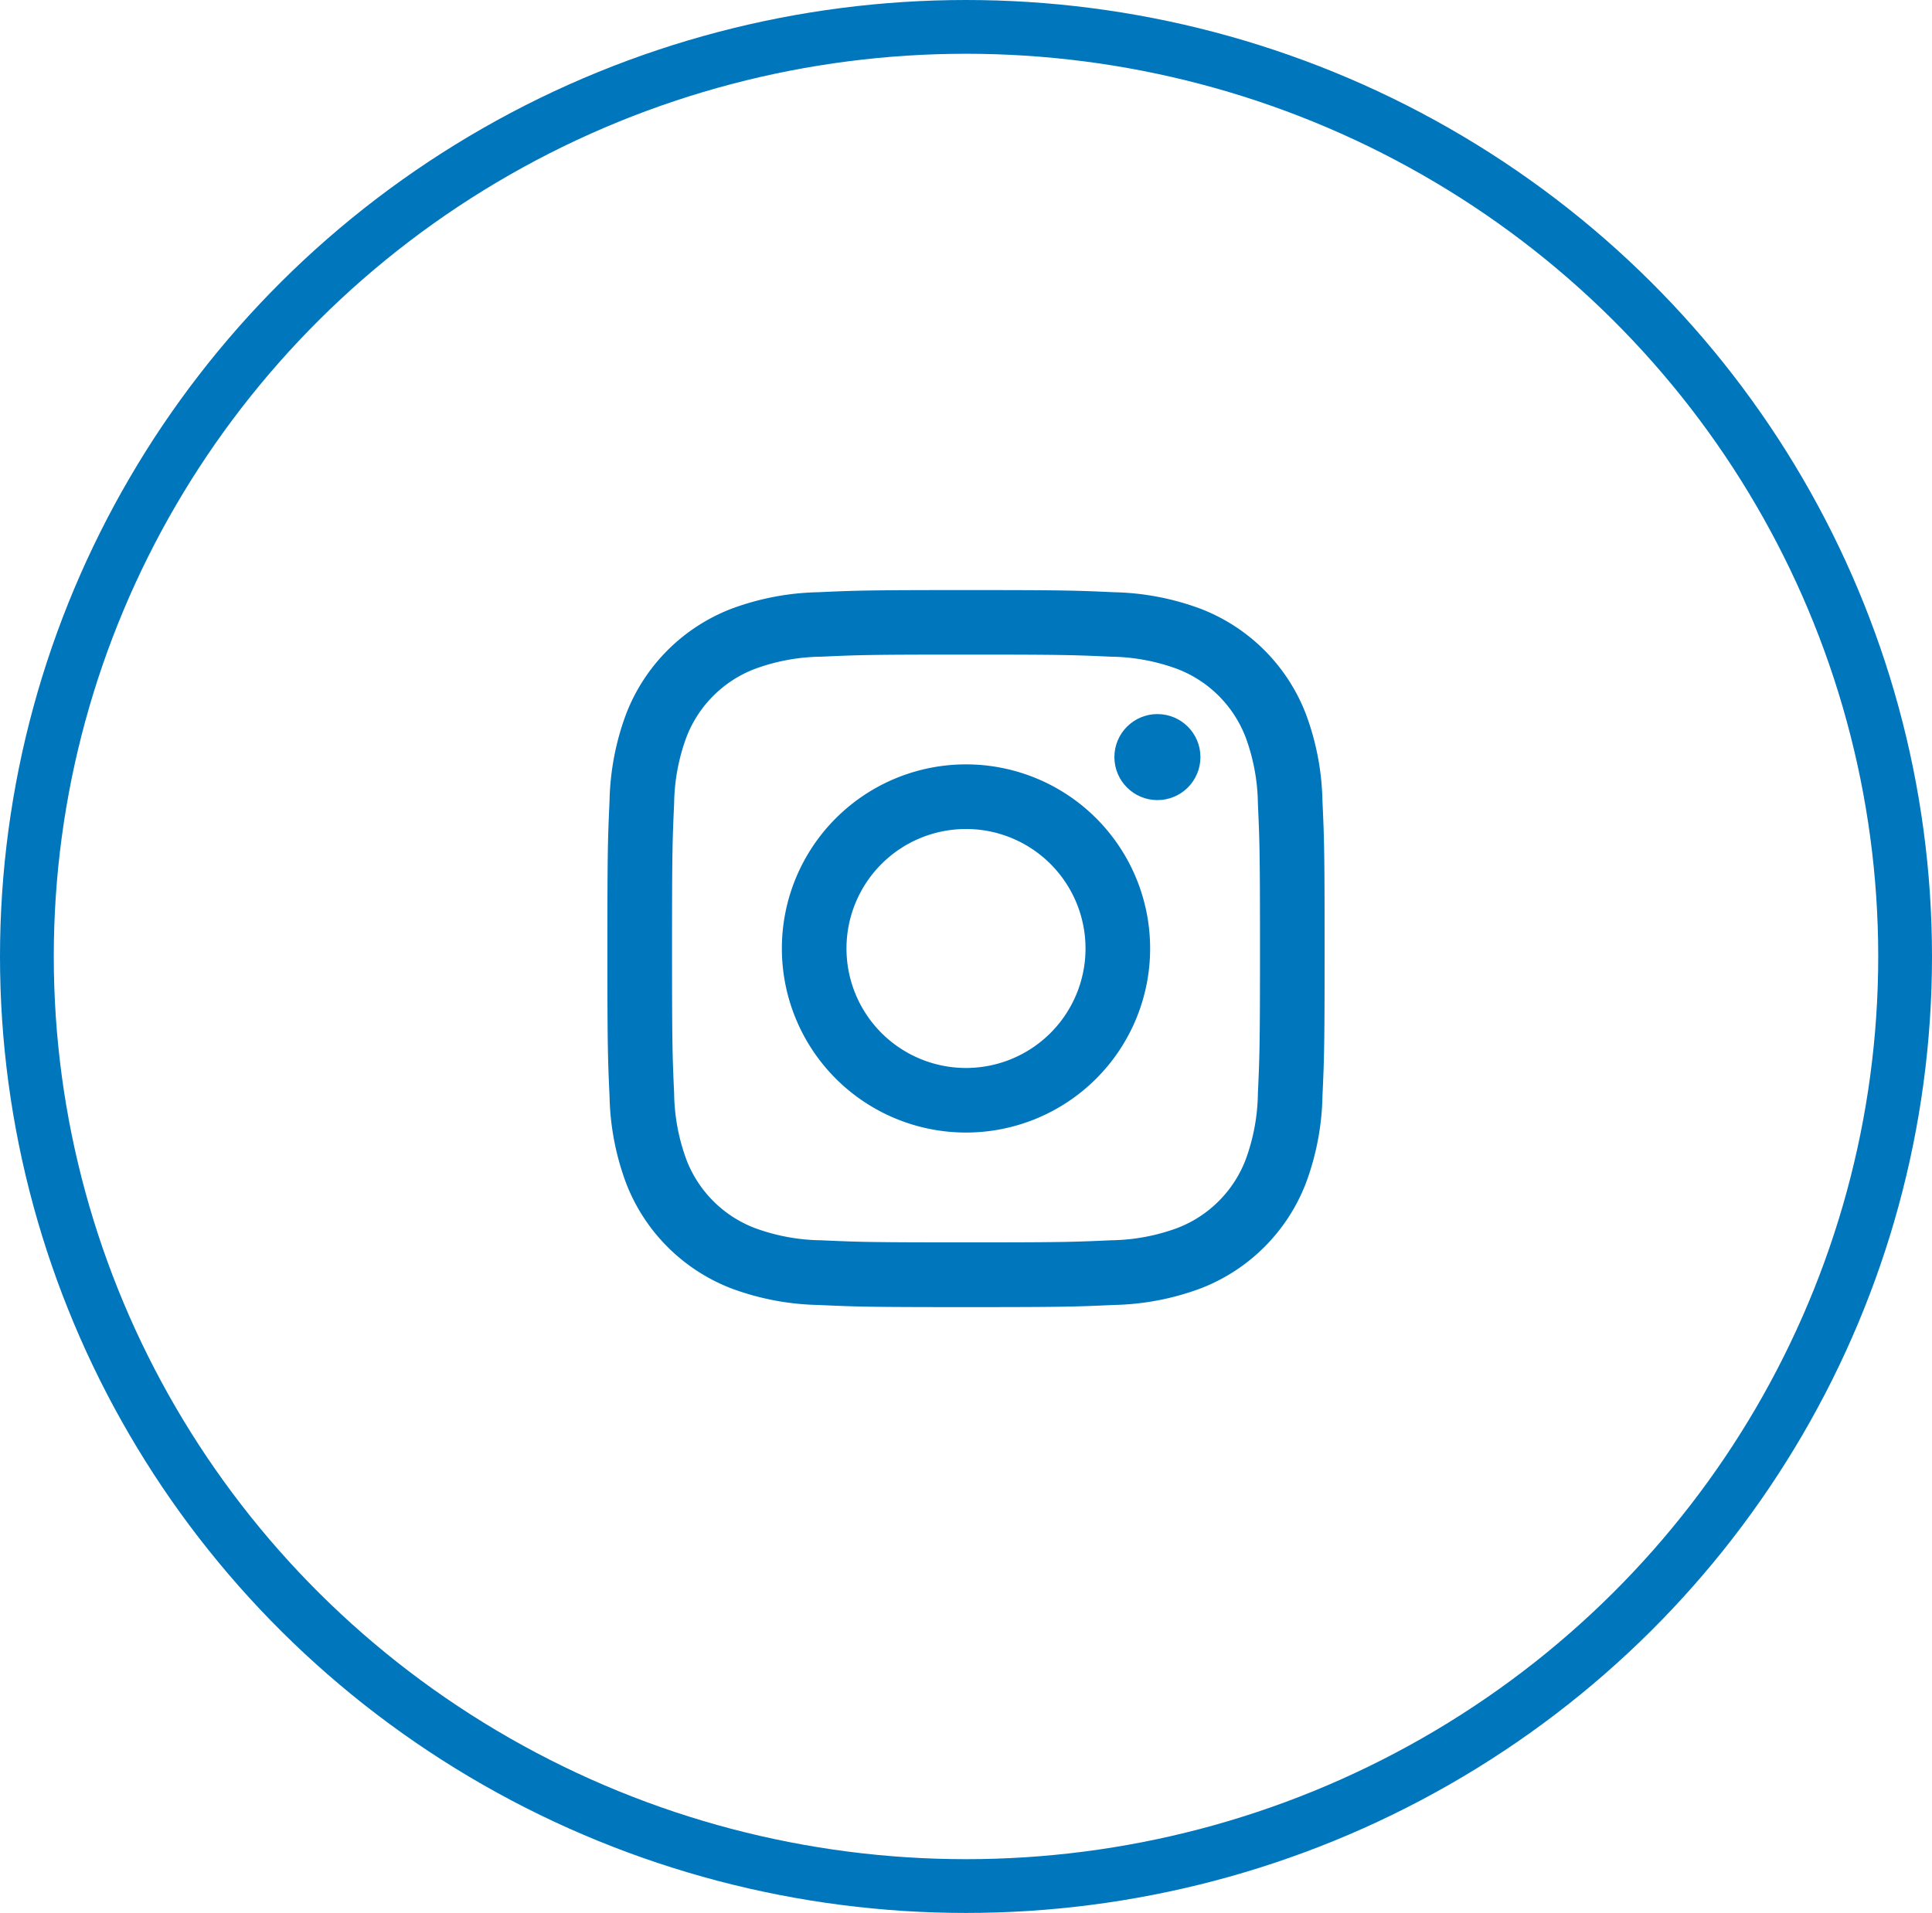 <?xml version="1.0" encoding="UTF-8"?> <svg xmlns="http://www.w3.org/2000/svg" viewBox="0 0 71.854 71.163"><g id="Group_34" data-name="Group 34" transform="translate(-1517.007 -4121.837)"><g id="Group_203" data-name="Group 203"><g id="Ellipse_5" data-name="Ellipse 5" transform="translate(1517.007 4121.837)" fill="none" stroke="#0076bd" stroke-width="2"><ellipse cx="35.927" cy="35.581" rx="35.927" ry="35.581" stroke="none"></ellipse><ellipse cx="35.927" cy="35.581" rx="34.927" ry="34.581" fill="none"></ellipse></g><g id="Group_30" data-name="Group 30"><path id="Path_21" data-name="Path 21" d="M17.415,6.482c3.561,0,3.983.014,5.389.078a7.382,7.382,0,0,1,2.476.459A4.417,4.417,0,0,1,27.812,9.55a7.381,7.381,0,0,1,.459,2.476c.064,1.406.078,1.828.078,5.389s-.014,3.983-.078,5.389a7.382,7.382,0,0,1-.459,2.476,4.417,4.417,0,0,1-2.531,2.531,7.382,7.382,0,0,1-2.476.459c-1.406.064-1.828.078-5.389.078s-3.983-.014-5.389-.078a7.381,7.381,0,0,1-2.476-.459,4.417,4.417,0,0,1-2.531-2.531A7.381,7.381,0,0,1,6.56,22.8c-.064-1.406-.078-1.828-.078-5.389s.014-3.983.078-5.389A7.381,7.381,0,0,1,7.019,9.55,4.417,4.417,0,0,1,9.55,7.019a7.381,7.381,0,0,1,2.476-.459c1.406-.064,1.828-.078,5.389-.078m0-2.4c-3.622,0-4.076.015-5.5.08a9.789,9.789,0,0,0-3.237.62,6.819,6.819,0,0,0-3.9,3.9,9.789,9.789,0,0,0-.62,3.237c-.065,1.422-.08,1.877-.08,5.5s.015,4.076.08,5.5a9.789,9.789,0,0,0,.62,3.237,6.819,6.819,0,0,0,3.9,3.9,9.789,9.789,0,0,0,3.237.62c1.422.065,1.877.08,5.5.08s4.076-.015,5.5-.08a9.789,9.789,0,0,0,3.237-.62,6.819,6.819,0,0,0,3.9-3.9,9.789,9.789,0,0,0,.62-3.237c.065-1.422.08-1.877.08-5.5s-.015-4.076-.08-5.5a9.789,9.789,0,0,0-.62-3.237,6.819,6.819,0,0,0-3.9-3.9,9.789,9.789,0,0,0-3.237-.62c-1.422-.065-1.877-.08-5.5-.08Z" transform="translate(1535.519 4139.706)" fill="#0076bd"></path><path id="Path_22" data-name="Path 22" d="M133.483,126.635a6.848,6.848,0,1,0,6.848,6.848A6.848,6.848,0,0,0,133.483,126.635Zm0,11.294a4.445,4.445,0,1,1,4.445-4.445A4.445,4.445,0,0,1,133.483,137.929Z" transform="translate(1419.451 4023.637)" fill="#0076bd"></path><circle id="Ellipse_7" data-name="Ellipse 7" cx="1.6" cy="1.6" r="1.6" transform="translate(1558.453 4148.401)" fill="#0076bd"></circle></g></g></g></svg> 